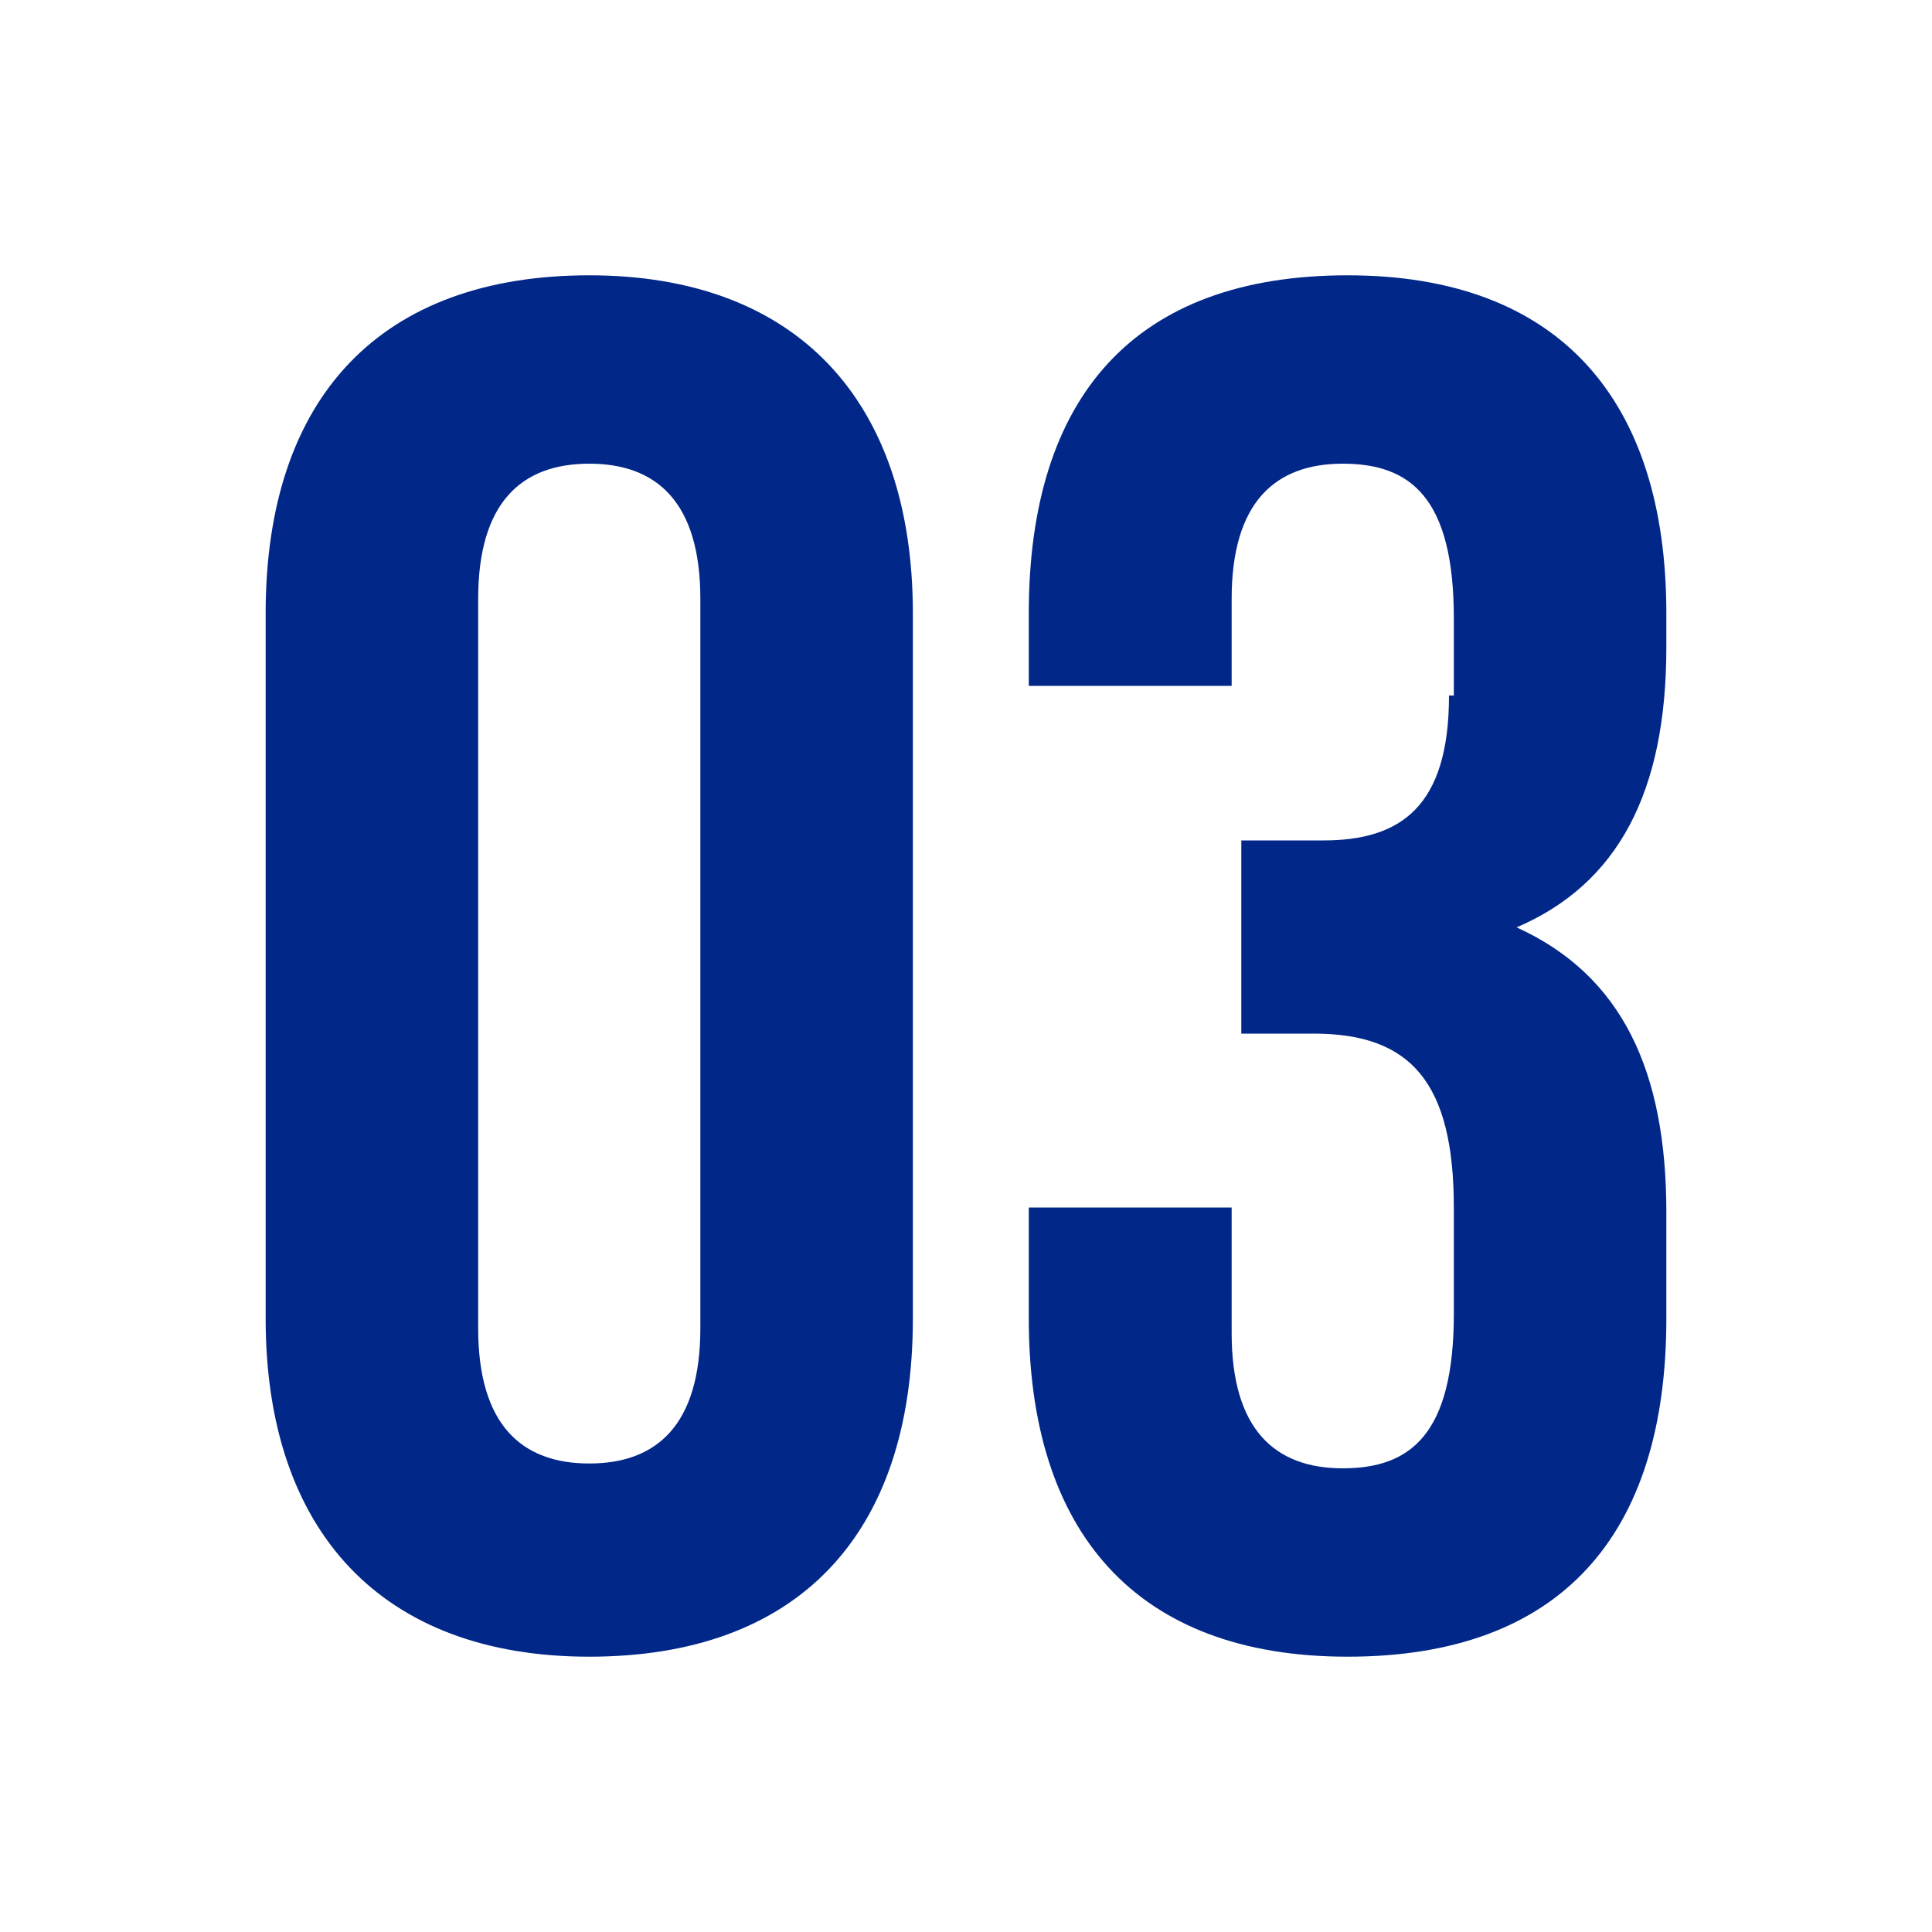 <?xml version="1.0" encoding="UTF-8"?>
<svg xmlns="http://www.w3.org/2000/svg" id="_レイヤー_1" data-name=" レイヤー 1" version="1.1" viewBox="0 0 40 40">
  <defs>
    <style>
      .cls-1 {
        fill: #012789;
        stroke-width: 0px;
      }
    </style>
  </defs>
  <path class="cls-1" d="M30.1,14.4v-1.6c0-2.5-.9-3.2-2.3-3.2s-2.3.8-2.3,2.8v1.8h-4.2v-1.5c0-4.5,2.2-7,6.6-7s6.6,2.6,6.6,7v.7c0,3-1,4.9-3.1,5.8,2.2,1,3.1,3,3.1,5.9v2.2c0,4.5-2.2,7-6.6,7s-6.6-2.6-6.6-7v-2.3h4.2v2.6c0,2,.9,2.8,2.3,2.8s2.3-.7,2.3-3.2v-2.2c0-2.6-.9-3.6-2.9-3.6h-1.5v-4h1.7c1.6,0,2.6-.7,2.6-3h0Z"></path>
  <path class="cls-1" d="M9.9,12.4v15.1c0,2,.9,2.8,2.3,2.8s2.3-.8,2.3-2.8v-15.1c0-2-.9-2.8-2.3-2.8s-2.3.8-2.3,2.8ZM5.5,27.3v-14.6c0-4.5,2.4-7,6.7-7s6.7,2.6,6.7,7v14.6c0,4.5-2.4,7-6.7,7s-6.7-2.6-6.7-7Z"></path>
</svg>
